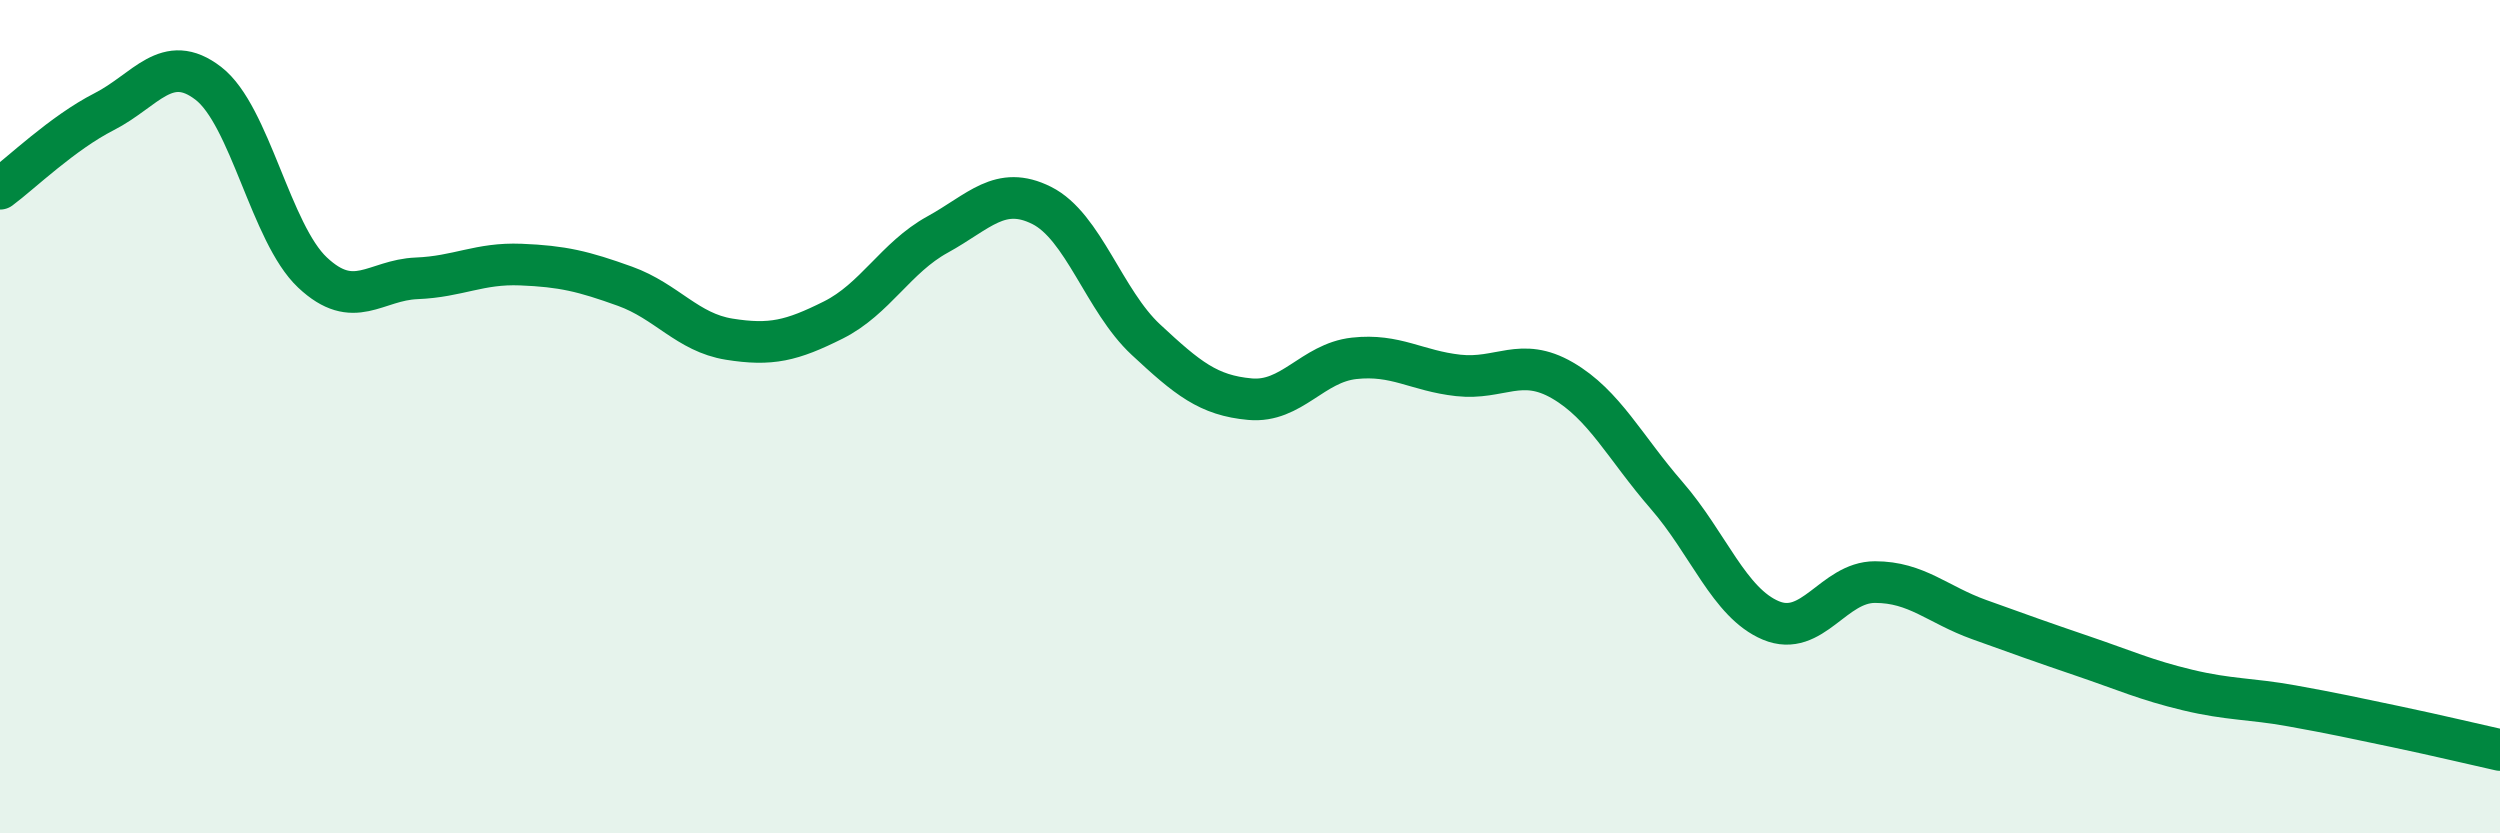 
    <svg width="60" height="20" viewBox="0 0 60 20" xmlns="http://www.w3.org/2000/svg">
      <path
        d="M 0,4.53 C 0.5,4.16 1.5,3.19 2.5,2.68 C 3.5,2.17 4,1.23 5,2 C 6,2.77 6.5,5.6 7.5,6.54 C 8.5,7.48 9,6.72 10,6.68 C 11,6.64 11.5,6.31 12.5,6.35 C 13.5,6.39 14,6.51 15,6.87 C 16,7.23 16.5,7.98 17.5,8.14 C 18.5,8.3 19,8.18 20,7.68 C 21,7.18 21.5,6.18 22.5,5.63 C 23.5,5.08 24,4.43 25,4.93 C 26,5.43 26.5,7.22 27.5,8.15 C 28.5,9.08 29,9.49 30,9.58 C 31,9.67 31.5,8.71 32.5,8.6 C 33.5,8.49 34,8.9 35,9.01 C 36,9.12 36.5,8.55 37.5,9.13 C 38.5,9.71 39,10.74 40,11.89 C 41,13.04 41.5,14.47 42.5,14.89 C 43.5,15.31 44,13.97 45,13.97 C 46,13.97 46.5,14.51 47.5,14.87 C 48.5,15.23 49,15.41 50,15.75 C 51,16.09 51.5,16.32 52.5,16.56 C 53.5,16.8 54,16.76 55,16.94 C 56,17.12 56.5,17.23 57.5,17.44 C 58.5,17.65 59.5,17.89 60,18L60 20L0 20Z"
        fill="#008740"
        opacity="0.1"
        stroke-linecap="round"
        stroke-linejoin="round"
      />
      <path
        d="M 0,4.53 C 0.5,4.16 1.5,3.19 2.5,2.68 C 3.5,2.17 4,1.23 5,2 C 6,2.77 6.5,5.6 7.5,6.54 C 8.5,7.48 9,6.72 10,6.68 C 11,6.64 11.5,6.31 12.5,6.35 C 13.5,6.39 14,6.51 15,6.87 C 16,7.23 16.5,7.98 17.5,8.14 C 18.5,8.3 19,8.18 20,7.68 C 21,7.18 21.5,6.18 22.5,5.63 C 23.5,5.08 24,4.43 25,4.93 C 26,5.43 26.5,7.22 27.5,8.15 C 28.5,9.08 29,9.49 30,9.58 C 31,9.67 31.5,8.71 32.5,8.6 C 33.5,8.49 34,8.9 35,9.01 C 36,9.12 36.5,8.55 37.5,9.13 C 38.5,9.71 39,10.74 40,11.89 C 41,13.04 41.5,14.47 42.5,14.89 C 43.5,15.31 44,13.97 45,13.97 C 46,13.97 46.5,14.51 47.5,14.87 C 48.5,15.23 49,15.41 50,15.75 C 51,16.09 51.5,16.32 52.5,16.56 C 53.5,16.8 54,16.76 55,16.94 C 56,17.12 56.5,17.23 57.5,17.44 C 58.5,17.65 59.5,17.89 60,18"
        stroke="#008740"
        stroke-width="1"
        fill="none"
        stroke-linecap="round"
        stroke-linejoin="round"
      />
    </svg>
  